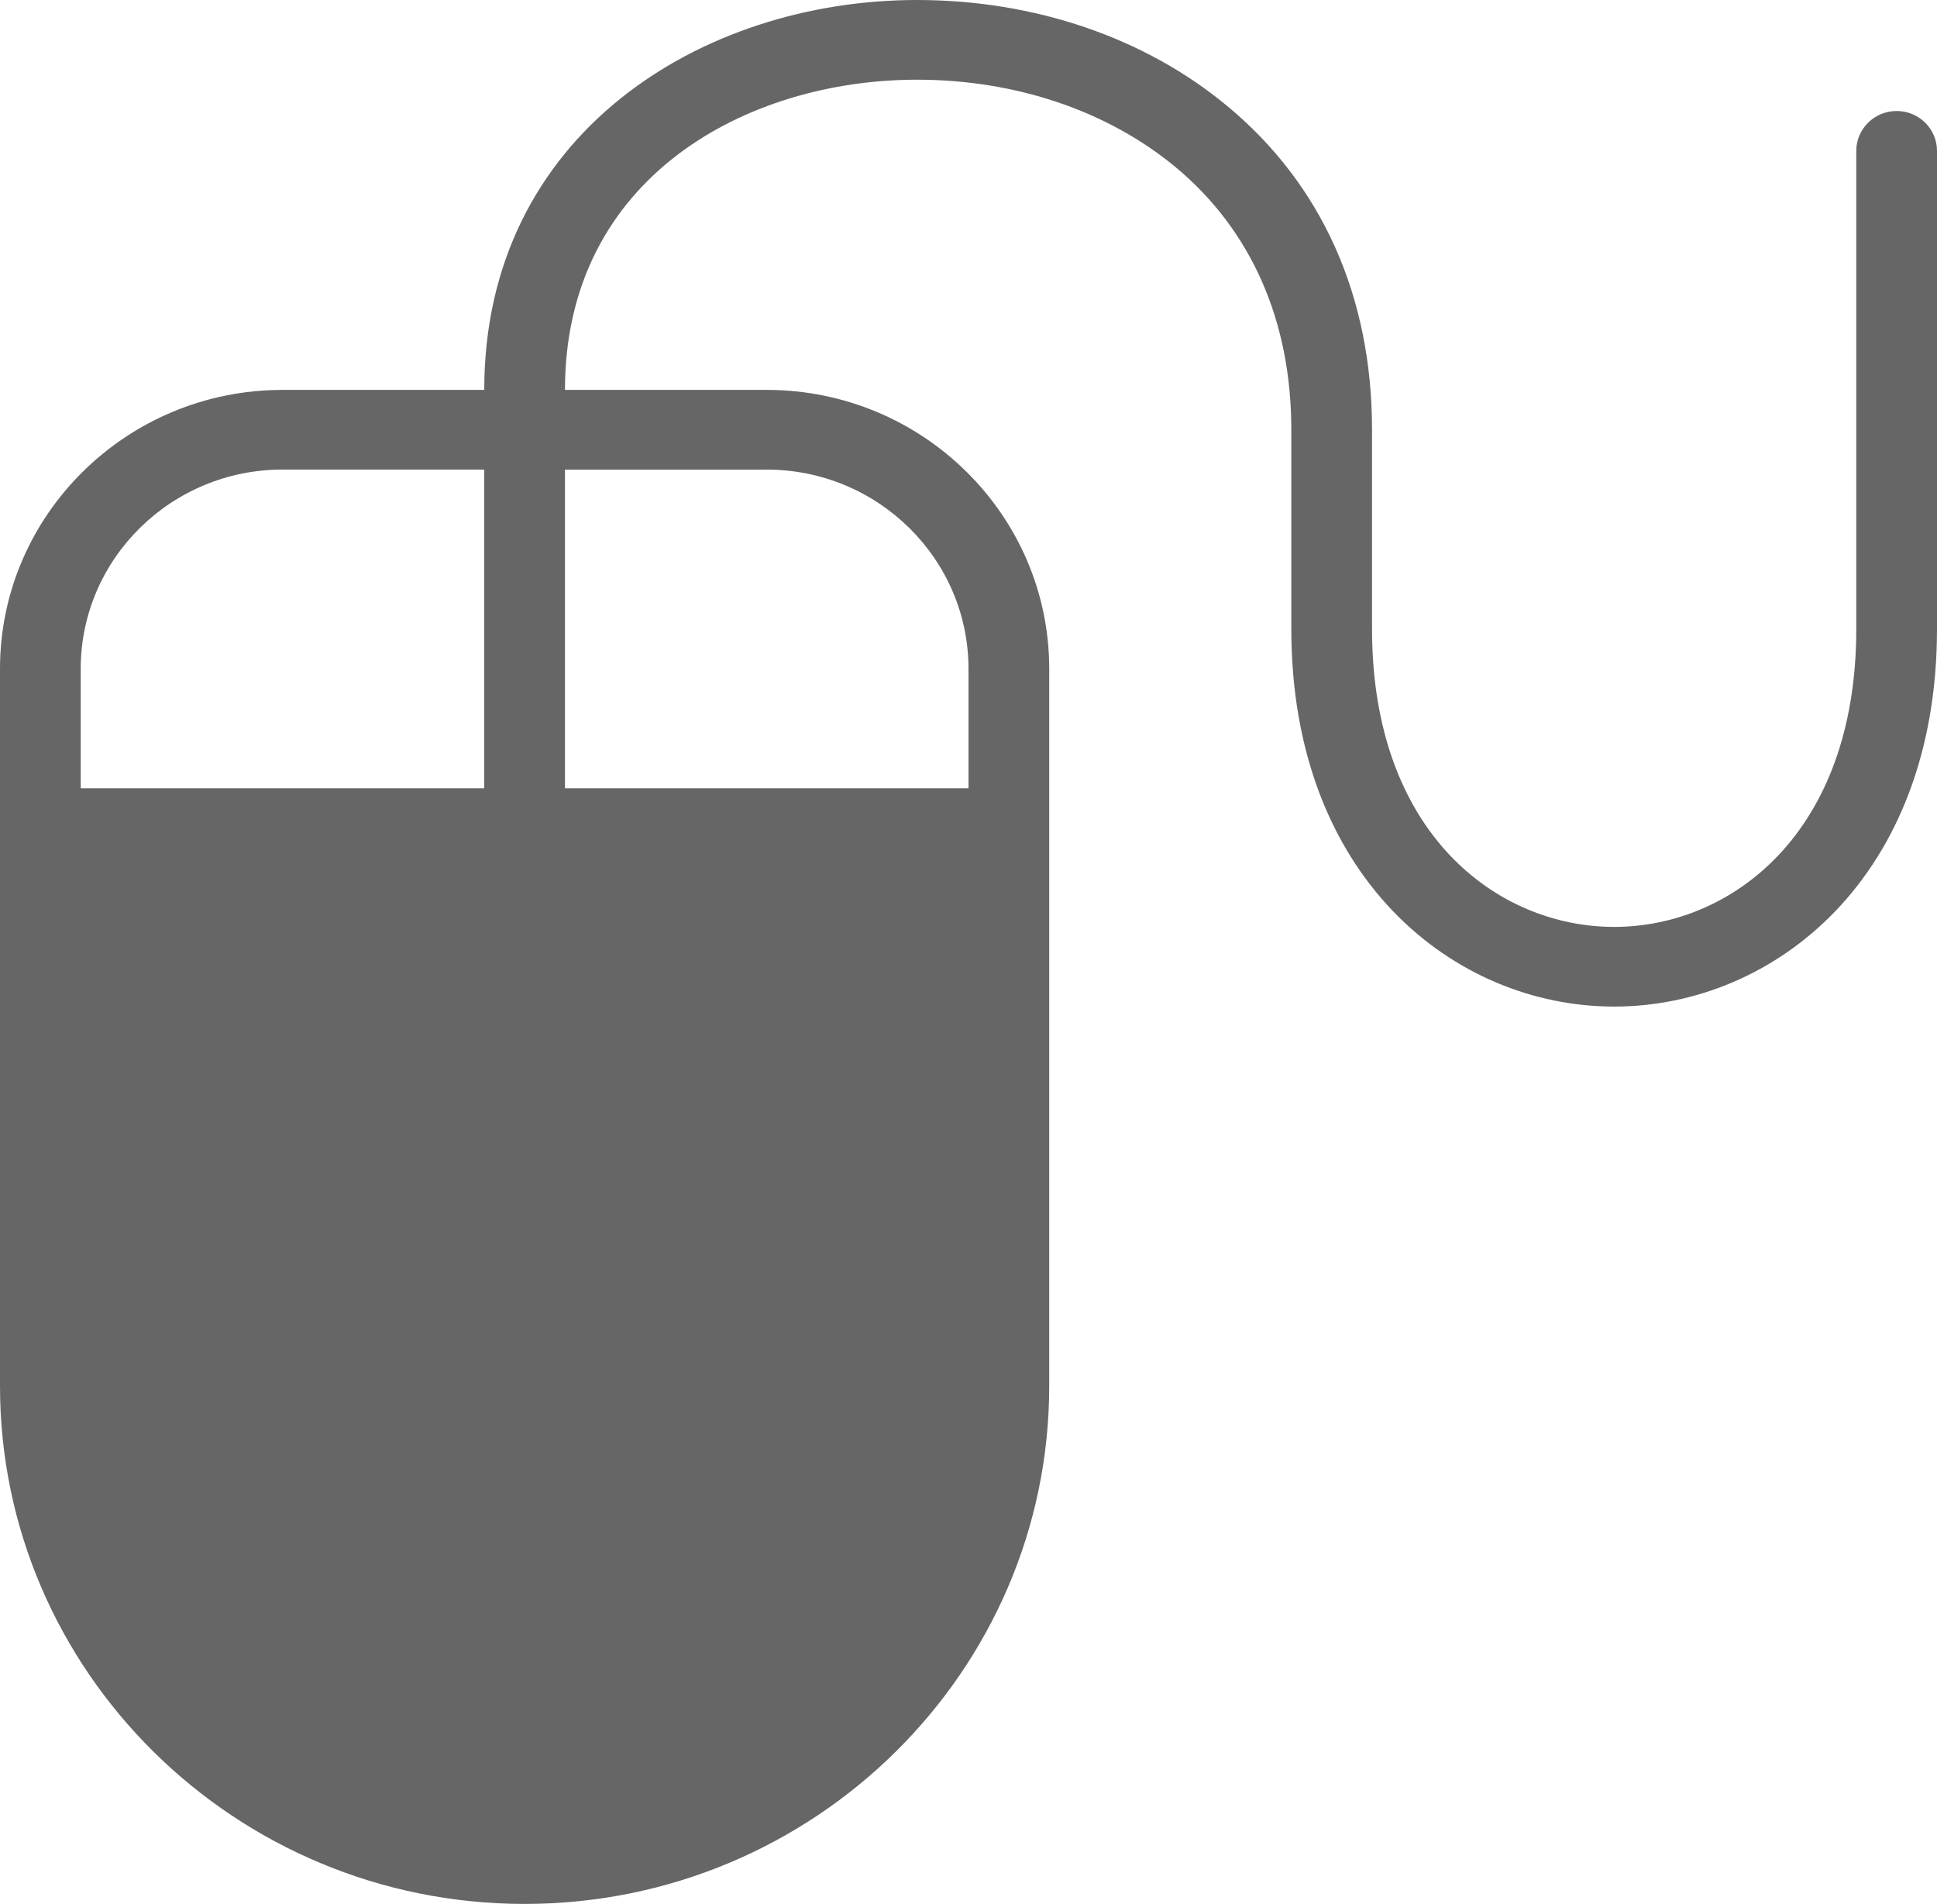 <svg xmlns="http://www.w3.org/2000/svg" width="58" height="57" viewBox="0 0 58 57">
    <path fill="#666" fill-rule="evenodd" d="M22.958 14.059c3.33 0 6.042 2.674 6.042 5.964V23.6H16.917V14.06h6.041zm-14.5 0H14.5V23.6H2.417v-3.578c0-3.29 2.711-5.964 6.041-5.964zM56.792 3.323c-.667 0-1.209.535-1.209 1.193V18.83c0 6.129-3.758 8.92-7.25 8.92s-7.25-2.791-7.25-8.92v-5.964c0-3.99-1.498-7.34-4.333-9.69C34.283 1.127 30.982 0 27.456 0 21.018 0 14.5 4.01 14.5 11.673H8.458C3.794 11.673 0 15.418 0 20.023v21.47C0 50.043 7.047 57 15.708 57c8.662 0 15.709-6.957 15.709-15.507v-21.47c0-4.605-3.794-8.35-8.459-8.35h-6.041c0-6.38 5.464-9.287 10.539-9.287 2.958 0 5.705.93 7.74 2.614 2.27 1.885 3.47 4.605 3.47 7.866v5.964c0 7.422 4.863 11.305 9.667 11.305 4.805 0 9.667-3.883 9.667-11.305V4.516c0-.658-.541-1.193-1.208-1.193z"/>
</svg>
